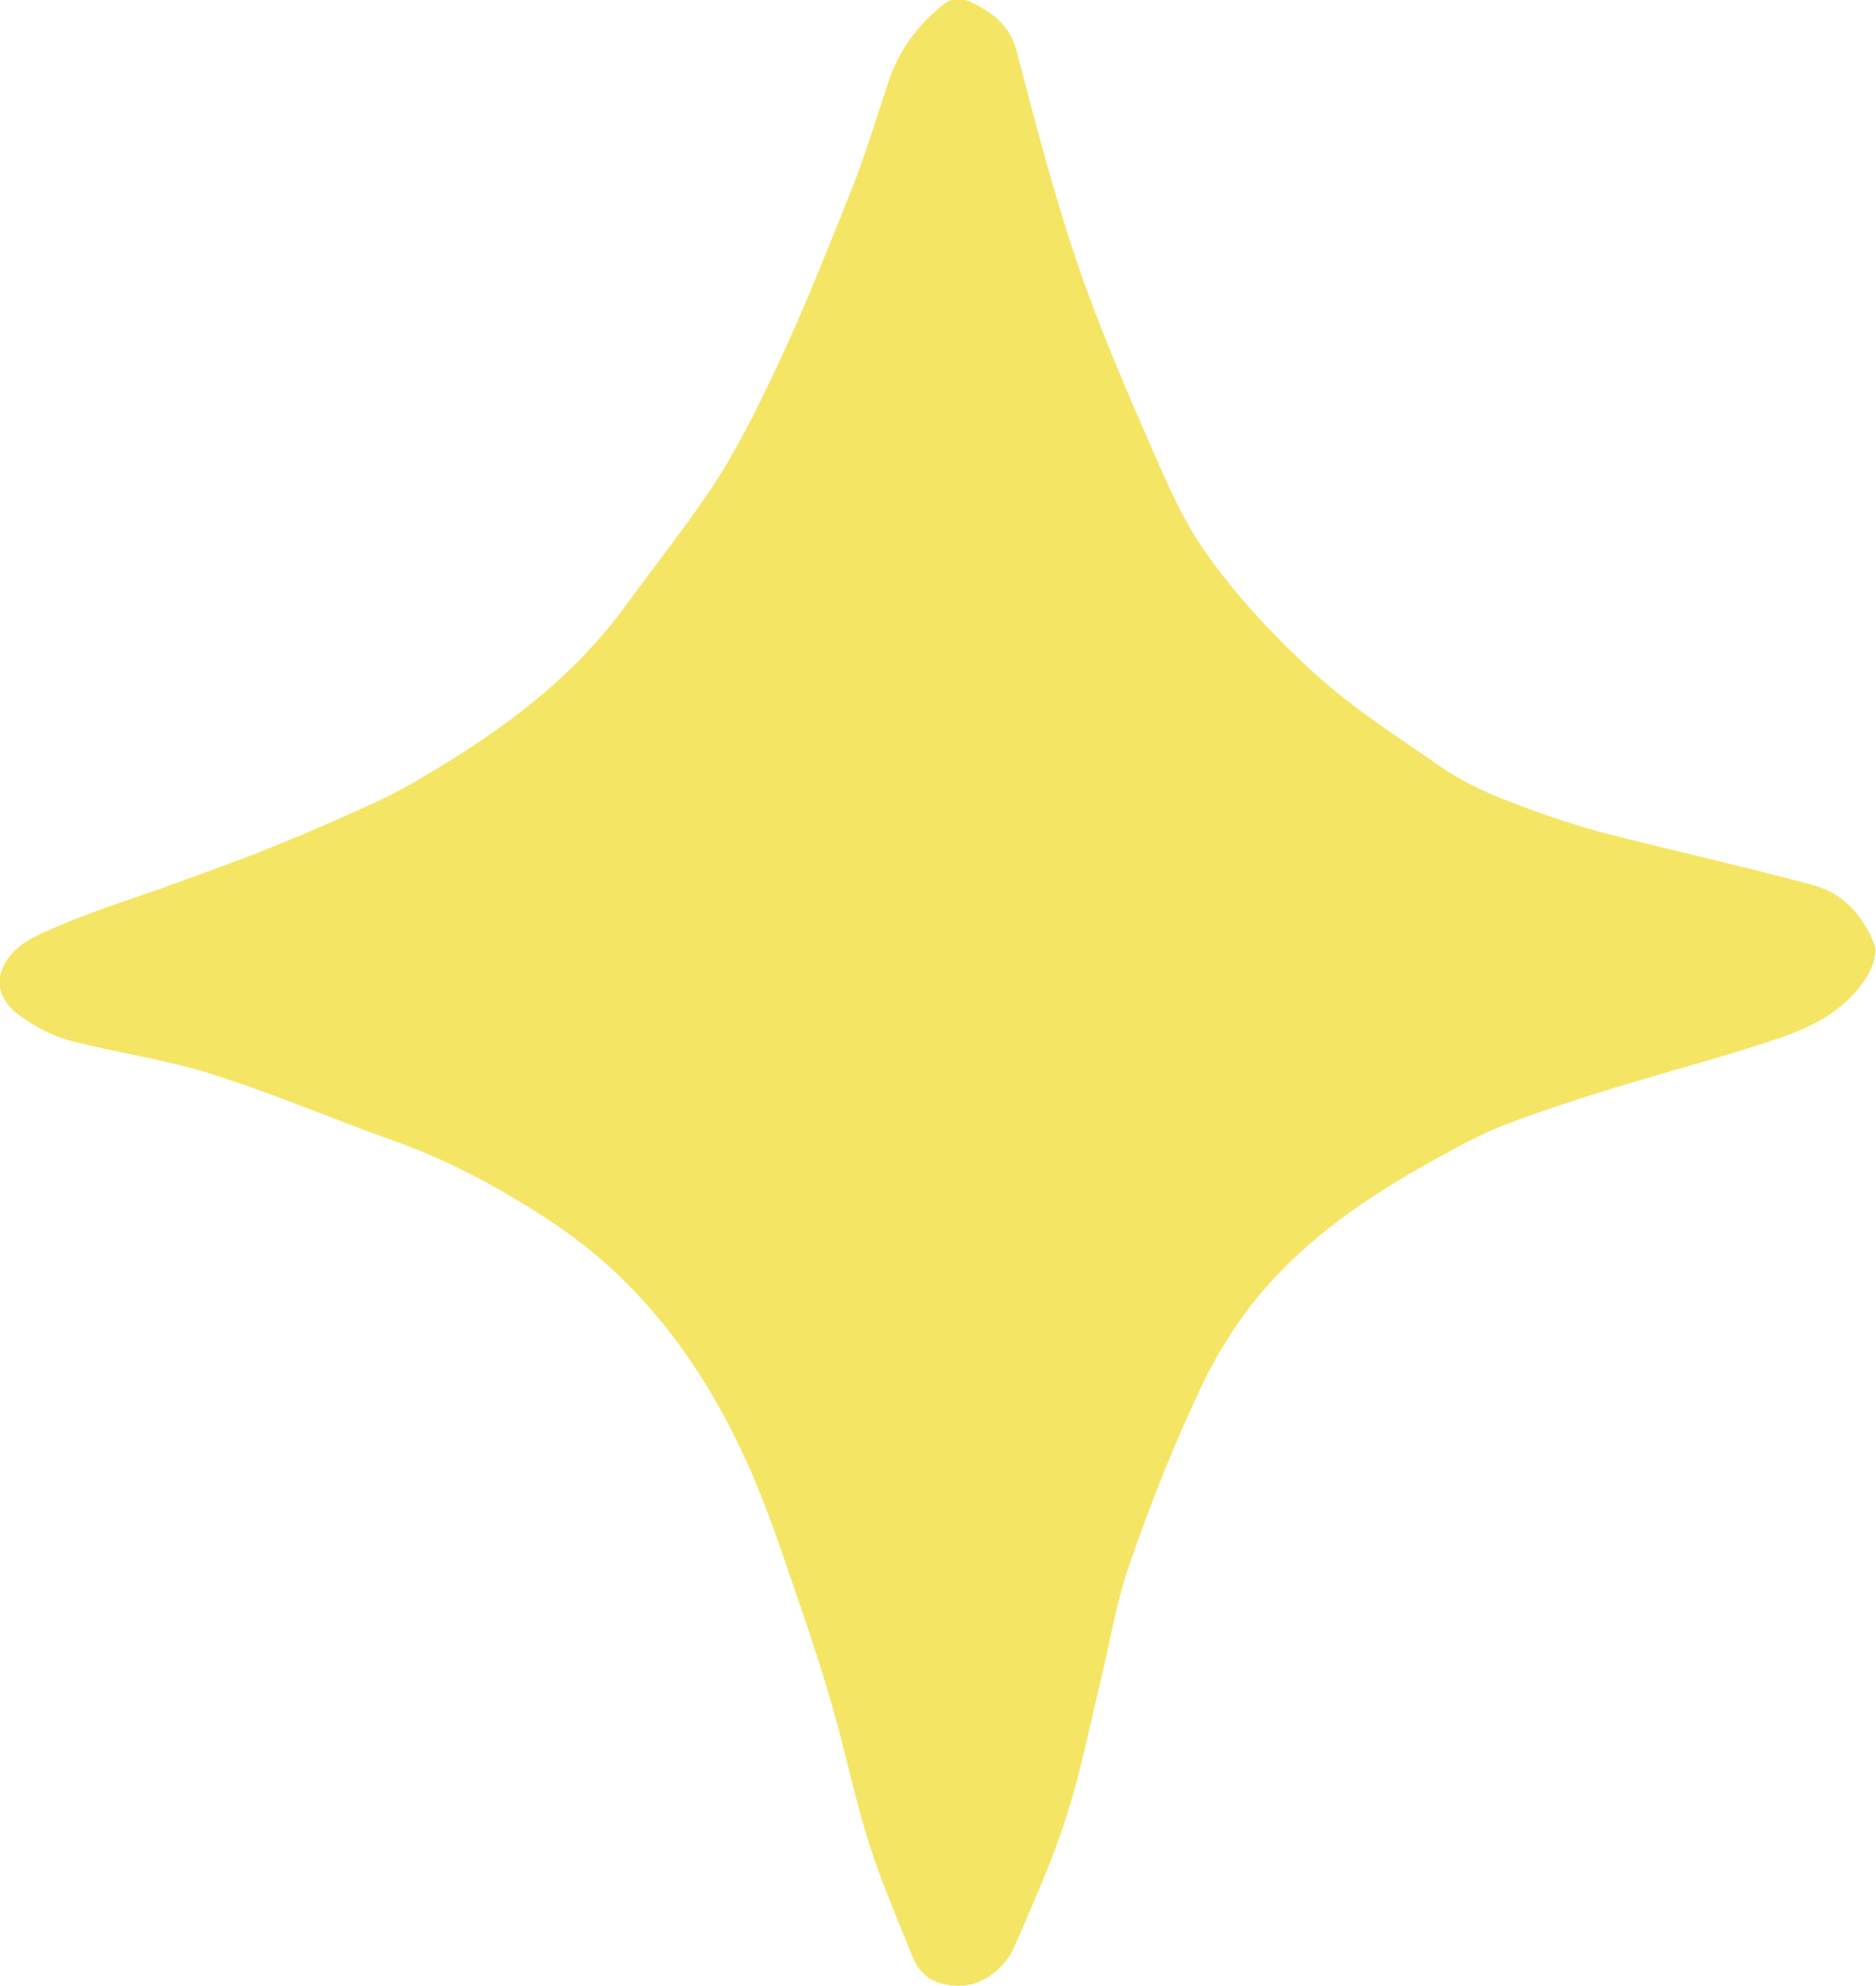 <svg xmlns="http://www.w3.org/2000/svg" viewBox="0 0 25.91 27.42"><path d="M13.24 27.42c-.3 0-.53-.12-.64-.41-.21-.52-.43-1.03-.6-1.56-.2-.64-.33-1.29-.52-1.94-.17-.59-.37-1.17-.57-1.75-.15-.45-.31-.9-.49-1.33-.61-1.43-1.47-2.67-2.79-3.55-.68-.45-1.39-.84-2.17-1.12-.85-.3-1.68-.66-2.54-.93-.63-.2-1.3-.29-1.95-.46-.23-.06-.46-.18-.66-.32-.55-.37-.3-.87.14-1.1.64-.32 1.34-.52 2.02-.77.43-.16.87-.31 1.3-.49.48-.19.95-.4 1.41-.61.24-.11.48-.24.71-.38 1.05-.62 2.03-1.34 2.76-2.35.43-.59.89-1.16 1.28-1.77.34-.54.62-1.13.89-1.71.34-.74.64-1.5.94-2.25.19-.48.34-.97.5-1.46.15-.47.43-.84.81-1.13.07-.05.22-.05.3-.02.31.14.57.32.67.69.25.96.5 1.92.81 2.85.27.8.6 1.59.94 2.37.26.59.5 1.2.87 1.72.43.61.96 1.17 1.51 1.67.54.49 1.16.88 1.76 1.3.24.16.5.29.77.4.45.18.91.34 1.37.47 1 .26 2.01.48 3 .75.39.11.66.42.81.79.05.11 0 .3-.07.42-.28.49-.75.73-1.25.9-.74.25-1.51.45-2.26.68-.49.15-.98.31-1.46.49-.29.11-.57.25-.84.4-.93.5-1.82 1.07-2.52 1.87-.35.4-.65.87-.88 1.35-.38.8-.71 1.63-1 2.47-.19.55-.28 1.13-.42 1.7-.15.62-.27 1.24-.47 1.84-.19.59-.45 1.16-.7 1.74-.14.33-.48.55-.77.54z" fill="#f5e565"/></svg>
